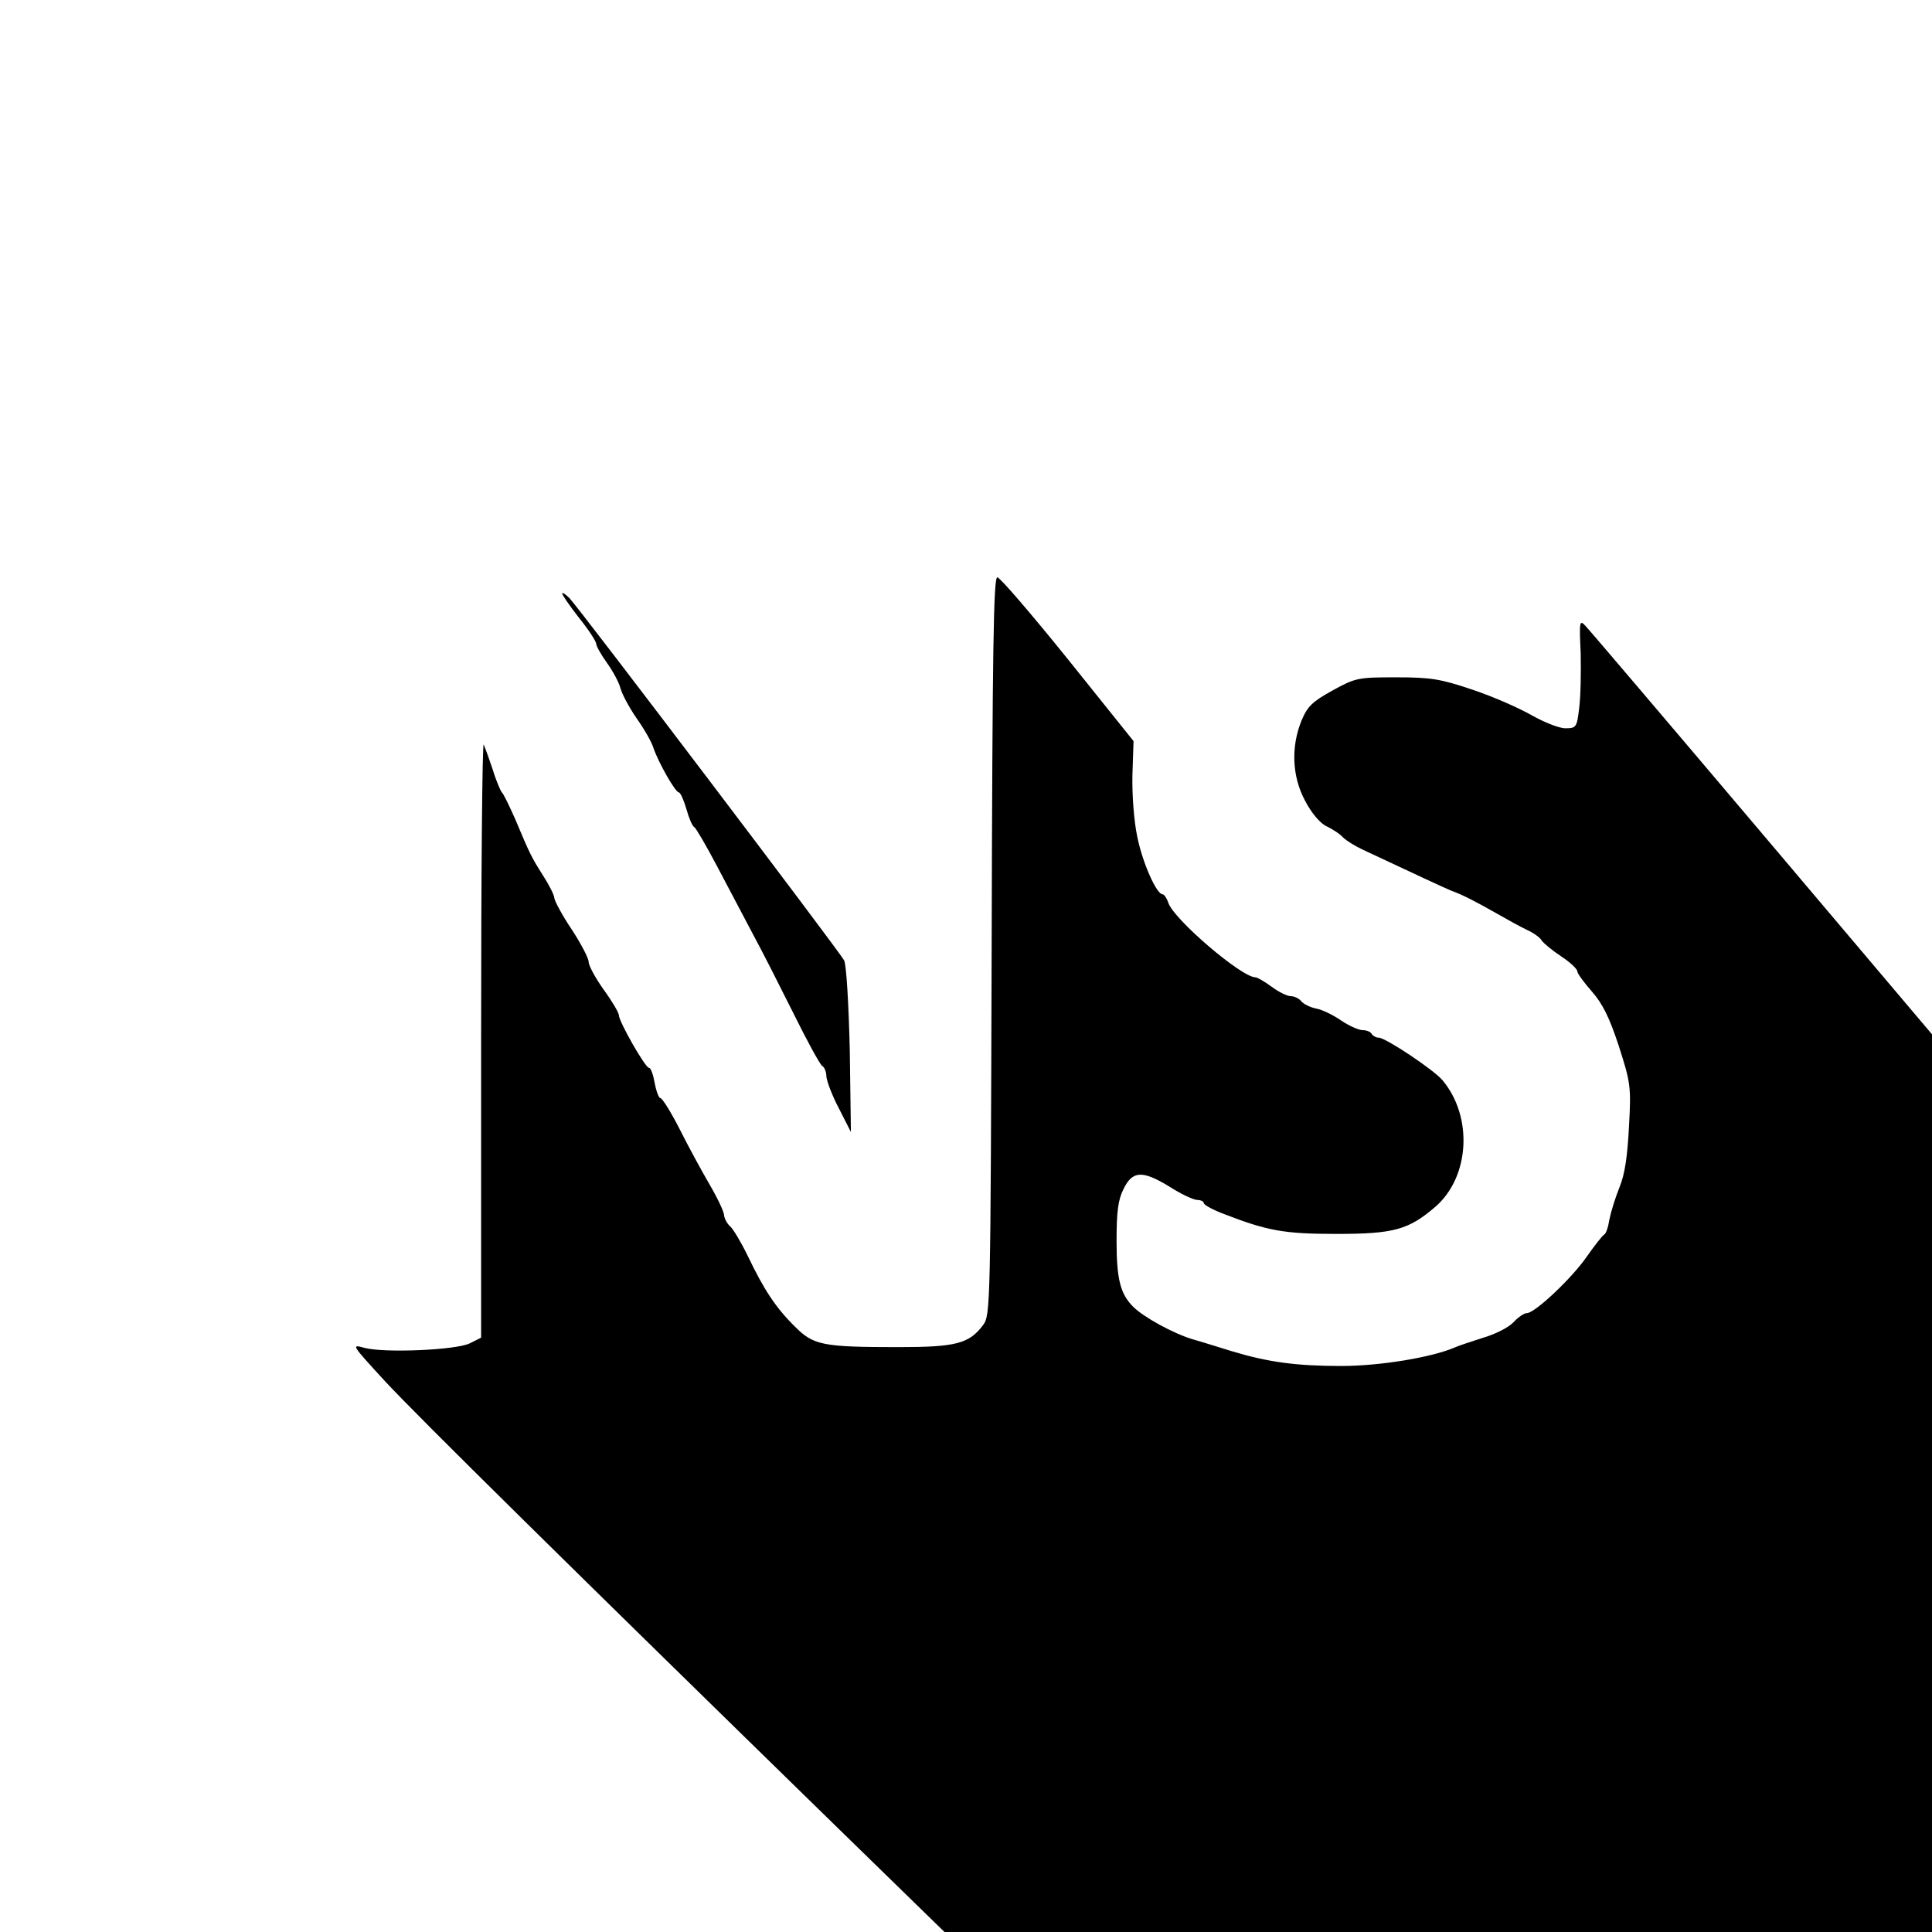 <?xml version="1.0" standalone="no"?>
<!DOCTYPE svg PUBLIC "-//W3C//DTD SVG 20010904//EN"
 "http://www.w3.org/TR/2001/REC-SVG-20010904/DTD/svg10.dtd">
<svg version="1.0" xmlns="http://www.w3.org/2000/svg"
 width="512pt" height="512pt" viewBox="0 0 512 512"
 preserveAspectRatio="xMidYMid meet">
<g transform="translate(0,512) scale(0.1,-0.1)"
fill="#000000" stroke="none">
<path d="M2628 2613 c-3 -960 -3 -978 -23 -1005 -37 -49 -72 -58 -224 -58
-201 0 -225 5 -274 54 -51 50 -83 99 -125 187 -18 37 -39 72 -47 79 -8 7 -15
20 -16 29 0 9 -17 45 -38 81 -21 36 -57 102 -80 148 -23 45 -46 82 -51 82 -4
0 -11 18 -15 40 -4 22 -10 40 -15 40 -10 0 -80 123 -80 140 0 6 -18 37 -40 67
-22 31 -40 64 -40 74 0 9 -20 48 -45 86 -25 37 -45 75 -46 83 0 8 -14 35 -30
60 -31 49 -34 55 -74 150 -16 36 -31 67 -35 70 -3 3 -15 30 -24 60 -10 30 -21
60 -24 67 -4 6 -7 -345 -7 -780 l0 -792 -30 -15 c-37 -18 -226 -26 -279 -12
-36 10 -35 9 54 -88 84 -91 498 -499 1204 -1188 l279 -272 1309 0 1308 0 0
1189 0 1190 -451 533 c-248 293 -459 541 -468 550 -15 16 -16 11 -12 -73 1
-50 0 -115 -4 -145 -6 -52 -8 -54 -37 -54 -16 0 -56 16 -88 34 -33 19 -103 50
-157 68 -86 29 -111 33 -203 33 -101 0 -107 -1 -169 -35 -54 -30 -66 -42 -82
-80 -28 -69 -25 -147 9 -211 17 -33 39 -59 56 -68 15 -7 36 -20 45 -30 9 -9
32 -23 51 -32 147 -69 218 -102 235 -109 33 -12 67 -30 120 -60 28 -16 64 -36
81 -44 18 -8 36 -21 40 -29 5 -7 28 -26 52 -42 23 -15 42 -33 42 -39 0 -6 18
-30 39 -54 28 -32 46 -68 71 -144 31 -97 33 -107 27 -213 -4 -79 -11 -127 -25
-161 -11 -27 -23 -66 -27 -86 -3 -20 -9 -38 -14 -40 -4 -2 -24 -27 -45 -57
-39 -57 -138 -151 -160 -151 -7 0 -23 -11 -35 -24 -13 -14 -49 -32 -80 -41
-31 -10 -65 -21 -76 -26 -60 -26 -197 -49 -301 -49 -118 0 -193 10 -289 39
-33 10 -80 25 -105 32 -50 15 -129 58 -157 86 -34 34 -44 73 -44 175 0 76 4
108 18 136 24 50 50 51 121 8 31 -20 65 -36 75 -36 9 0 17 -4 17 -8 0 -5 24
-18 53 -29 116 -45 160 -53 299 -53 152 0 191 11 262 72 91 79 100 238 19 335
-22 27 -151 113 -169 113 -7 0 -16 5 -19 10 -3 6 -14 10 -24 10 -10 0 -35 11
-56 25 -20 14 -50 29 -66 32 -16 3 -34 12 -40 19 -6 8 -19 14 -28 14 -10 0
-32 11 -51 25 -19 14 -38 25 -43 25 -37 0 -218 155 -231 198 -4 12 -11 22 -15
22 -16 0 -53 83 -67 152 -9 42 -14 111 -13 163 l3 91 -174 217 c-96 119 -180
217 -187 217 -10 0 -13 -187 -15 -977z"/>
<path d="M1490 3547 c0 -4 20 -33 45 -65 25 -31 45 -62 45 -68 0 -6 13 -29 28
-50 16 -22 32 -52 36 -67 4 -16 23 -51 42 -79 20 -28 41 -64 46 -81 14 -40 58
-117 67 -117 4 0 13 -20 20 -44 7 -25 16 -46 21 -48 4 -2 31 -48 60 -103 29
-55 72 -136 95 -180 24 -44 72 -139 108 -211 36 -73 70 -135 76 -139 6 -3 11
-16 11 -28 1 -12 15 -50 33 -84 l32 -63 -3 218 c-3 123 -9 225 -15 237 -12 23
-701 932 -728 960 -11 11 -19 16 -19 12z"/>
</g>
</svg>
